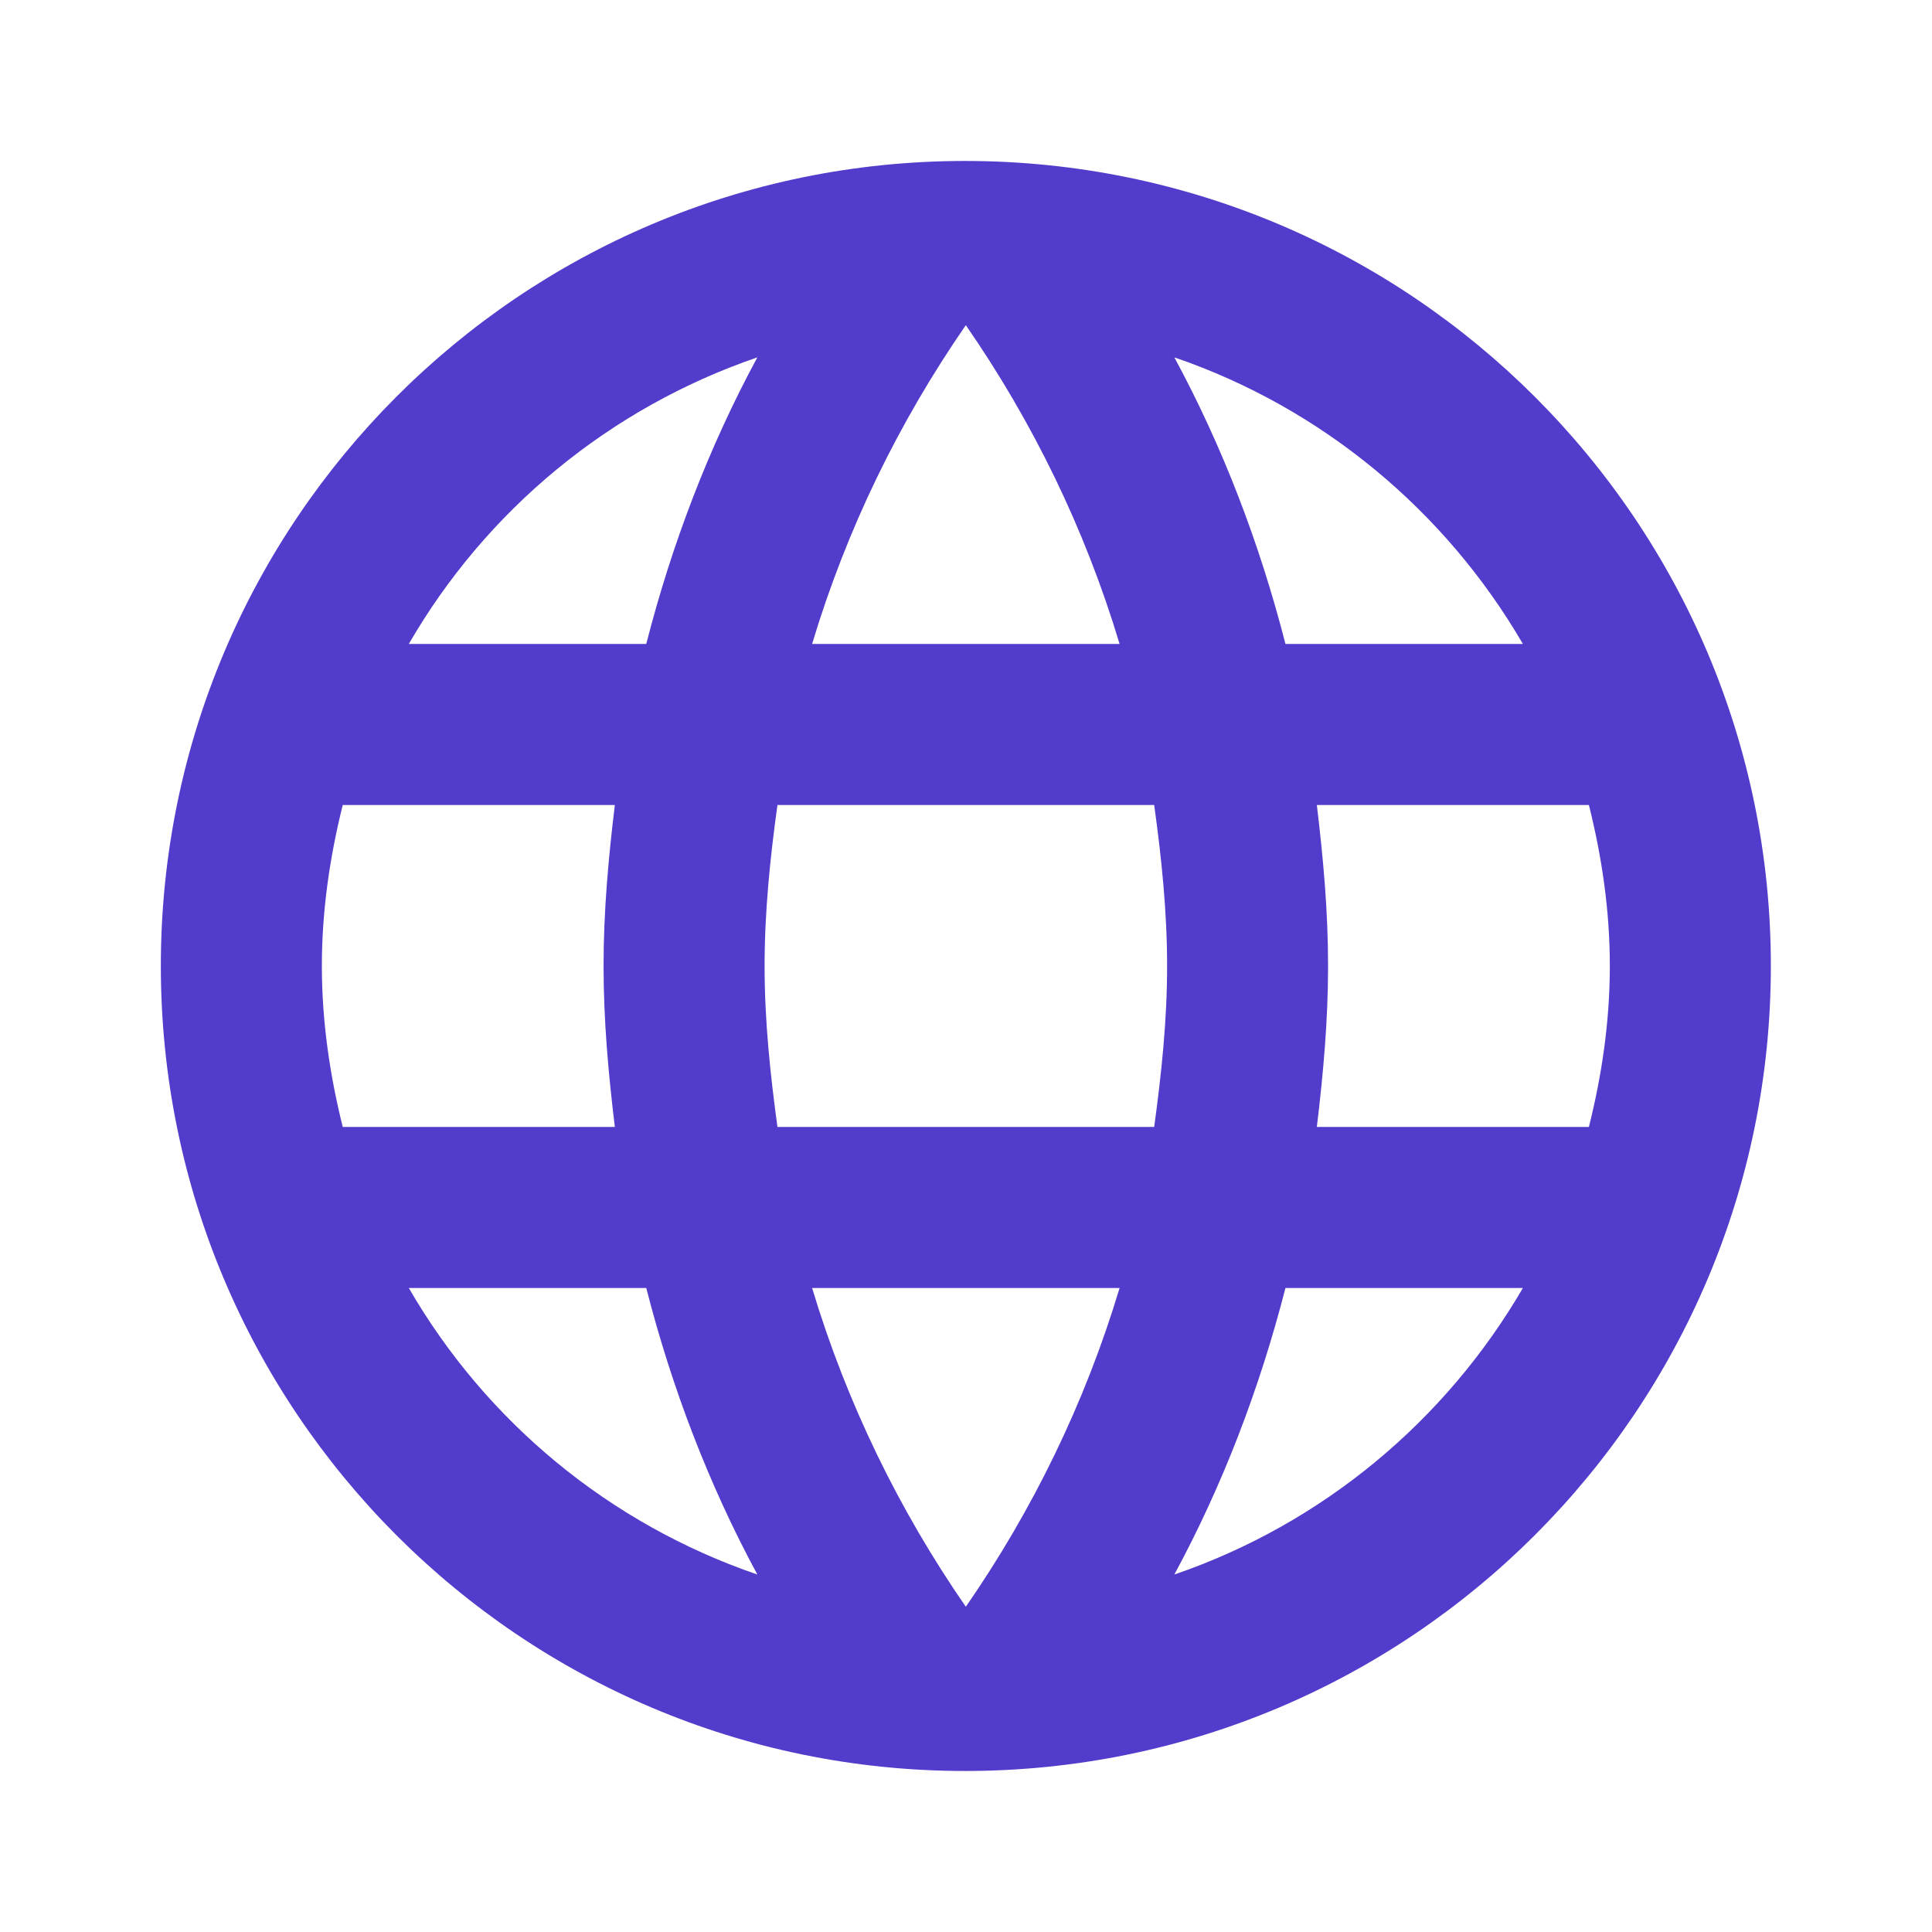 <svg width="32" height="32" viewBox="0 0 32 32" fill="none" xmlns="http://www.w3.org/2000/svg">
<path d="M15.984 2.666C8.624 2.666 2.664 8.639 2.664 15.999C2.664 23.359 8.624 29.333 15.984 29.333C23.357 29.333 29.331 23.359 29.331 15.999C29.331 8.639 23.357 2.666 15.984 2.666ZM25.224 10.666H21.291C20.864 8.999 20.251 7.399 19.451 5.919C21.904 6.759 23.944 8.466 25.224 10.666ZM15.997 5.386C17.104 6.986 17.971 8.759 18.544 10.666H13.451C14.024 8.759 14.891 6.986 15.997 5.386ZM5.677 18.666C5.464 17.813 5.331 16.919 5.331 15.999C5.331 15.079 5.464 14.186 5.677 13.333H10.184C10.077 14.213 9.997 15.093 9.997 15.999C9.997 16.906 10.077 17.786 10.184 18.666H5.677ZM6.771 21.333H10.704C11.131 22.999 11.744 24.599 12.544 26.079C10.091 25.239 8.051 23.546 6.771 21.333ZM10.704 10.666H6.771C8.051 8.453 10.091 6.759 12.544 5.919C11.744 7.399 11.131 8.999 10.704 10.666ZM15.997 26.613C14.891 25.013 14.024 23.239 13.451 21.333H18.544C17.971 23.239 17.104 25.013 15.997 26.613ZM19.117 18.666H12.877C12.757 17.786 12.664 16.906 12.664 15.999C12.664 15.093 12.757 14.199 12.877 13.333H19.117C19.237 14.199 19.331 15.093 19.331 15.999C19.331 16.906 19.237 17.786 19.117 18.666ZM19.451 26.079C20.251 24.599 20.864 22.999 21.291 21.333H25.224C23.944 23.533 21.904 25.239 19.451 26.079ZM21.811 18.666C21.917 17.786 21.997 16.906 21.997 15.999C21.997 15.093 21.917 14.213 21.811 13.333H26.317C26.531 14.186 26.664 15.079 26.664 15.999C26.664 16.919 26.531 17.813 26.317 18.666H21.811Z" fill="#513CCC"/>
</svg>
